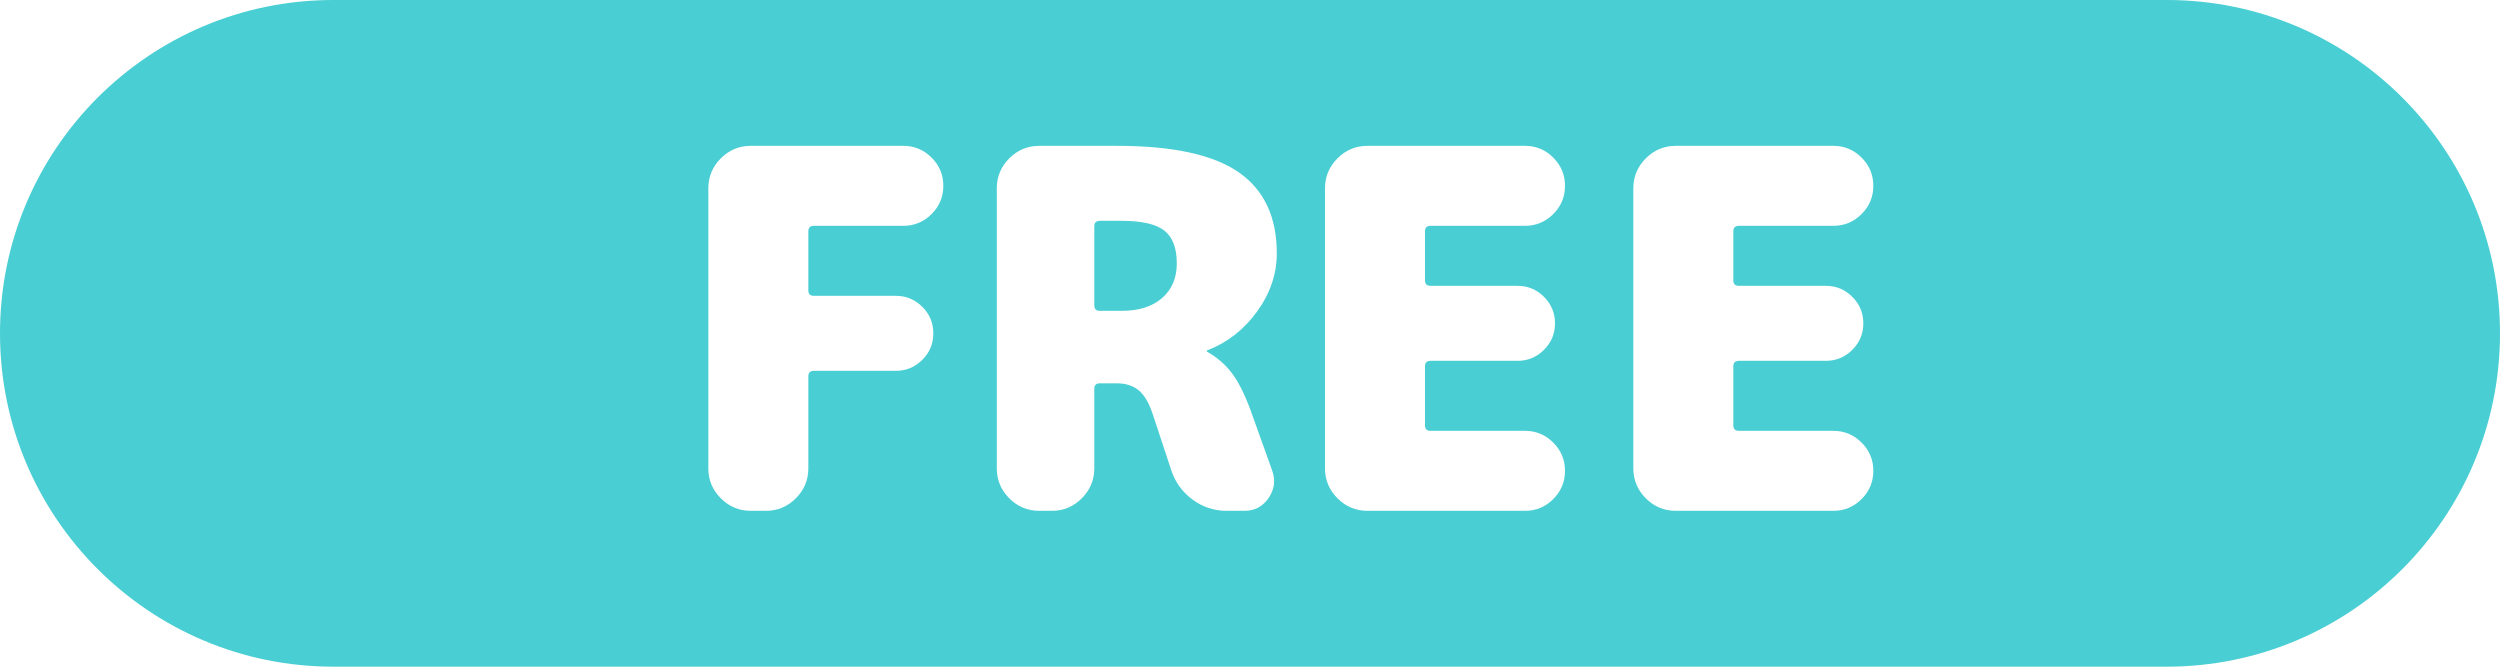 <svg width="60" height="16" viewBox="0 0 60 16" fill="none" xmlns="http://www.w3.org/2000/svg">
<path fill-rule="evenodd" clip-rule="evenodd" d="M8 0C3.582 0 0 3.582 0 8C0 12.418 3.582 16 8 16H52C56.418 16 60 12.418 60 8C60 3.582 56.418 0 52 0H8ZM19.4 5.552C19.4 5.464 19.444 5.42 19.532 5.42H21.68C21.944 5.42 22.17 5.326 22.358 5.138C22.546 4.95 22.64 4.724 22.64 4.46C22.64 4.196 22.546 3.97 22.358 3.782C22.17 3.594 21.944 3.5 21.68 3.5H18.02C17.74 3.5 17.5 3.6 17.3 3.8C17.1 4 17 4.24 17 4.52V11.24C17 11.52 17.1 11.76 17.3 11.96C17.5 12.16 17.74 12.26 18.02 12.26H18.38C18.66 12.26 18.9 12.16 19.1 11.96C19.3 11.76 19.4 11.52 19.4 11.24V9.032C19.4 8.944 19.444 8.9 19.532 8.9H21.5C21.748 8.9 21.96 8.812 22.136 8.636C22.312 8.46 22.4 8.248 22.4 8C22.4 7.752 22.312 7.54 22.136 7.364C21.96 7.188 21.748 7.1 21.5 7.1H19.532C19.444 7.1 19.4 7.056 19.4 6.968V5.552ZM26.923 7.46C27.331 7.46 27.653 7.358 27.889 7.154C28.125 6.95 28.243 6.672 28.243 6.32C28.243 5.952 28.143 5.69 27.943 5.534C27.743 5.378 27.403 5.3 26.923 5.3H26.395C26.307 5.3 26.263 5.344 26.263 5.432V7.328C26.263 7.416 26.307 7.46 26.395 7.46H26.923ZM30.535 11.3L30.019 9.86C29.875 9.468 29.725 9.168 29.569 8.96C29.413 8.752 29.215 8.58 28.975 8.444C28.967 8.444 28.963 8.436 28.963 8.42C28.963 8.412 28.967 8.408 28.975 8.408C29.455 8.224 29.853 7.914 30.169 7.478C30.485 7.042 30.643 6.576 30.643 6.08C30.643 5.208 30.339 4.56 29.731 4.136C29.123 3.712 28.147 3.5 26.803 3.5H24.943C24.663 3.5 24.423 3.6 24.223 3.8C24.023 4 23.923 4.24 23.923 4.52V11.24C23.923 11.52 24.023 11.76 24.223 11.96C24.423 12.16 24.663 12.26 24.943 12.26H25.243C25.523 12.26 25.763 12.16 25.963 11.96C26.163 11.76 26.263 11.52 26.263 11.24V9.332C26.263 9.244 26.307 9.2 26.395 9.2H26.803C27.027 9.2 27.207 9.26 27.343 9.38C27.479 9.5 27.591 9.7 27.679 9.98L28.111 11.288C28.207 11.576 28.377 11.81 28.621 11.99C28.865 12.17 29.139 12.26 29.443 12.26H29.863C30.111 12.26 30.305 12.158 30.445 11.954C30.585 11.75 30.615 11.532 30.535 11.3ZM34.332 5.42C34.244 5.42 34.2 5.464 34.2 5.552V6.728C34.2 6.816 34.244 6.86 34.332 6.86H36.42C36.668 6.86 36.88 6.948 37.056 7.124C37.232 7.3 37.32 7.512 37.32 7.76C37.32 8.008 37.232 8.22 37.056 8.396C36.88 8.572 36.668 8.66 36.42 8.66H34.332C34.244 8.66 34.2 8.704 34.2 8.792V10.208C34.2 10.296 34.244 10.34 34.332 10.34H36.6C36.864 10.34 37.09 10.434 37.278 10.622C37.466 10.81 37.56 11.036 37.56 11.3C37.56 11.564 37.466 11.79 37.278 11.978C37.09 12.166 36.864 12.26 36.6 12.26H32.82C32.54 12.26 32.3 12.16 32.1 11.96C31.9 11.76 31.8 11.52 31.8 11.24V4.52C31.8 4.24 31.9 4 32.1 3.8C32.3 3.6 32.54 3.5 32.82 3.5H36.6C36.864 3.5 37.09 3.594 37.278 3.782C37.466 3.97 37.56 4.196 37.56 4.46C37.56 4.724 37.466 4.95 37.278 5.138C37.09 5.326 36.864 5.42 36.6 5.42H34.332ZM41.6 5.552C41.6 5.464 41.644 5.42 41.732 5.42H44C44.264 5.42 44.49 5.326 44.678 5.138C44.866 4.95 44.96 4.724 44.96 4.46C44.96 4.196 44.866 3.97 44.678 3.782C44.49 3.594 44.264 3.5 44 3.5H40.22C39.94 3.5 39.7 3.6 39.5 3.8C39.3 4 39.2 4.24 39.2 4.52V11.24C39.2 11.52 39.3 11.76 39.5 11.96C39.7 12.16 39.94 12.26 40.22 12.26H44C44.264 12.26 44.49 12.166 44.678 11.978C44.866 11.79 44.96 11.564 44.96 11.3C44.96 11.036 44.866 10.81 44.678 10.622C44.49 10.434 44.264 10.34 44 10.34H41.732C41.644 10.34 41.6 10.296 41.6 10.208V8.792C41.6 8.704 41.644 8.66 41.732 8.66H43.82C44.068 8.66 44.28 8.572 44.456 8.396C44.632 8.22 44.72 8.008 44.72 7.76C44.72 7.512 44.632 7.3 44.456 7.124C44.28 6.948 44.068 6.86 43.82 6.86H41.732C41.644 6.86 41.6 6.816 41.6 6.728V5.552Z" fill="#48CED3"/>
</svg>
